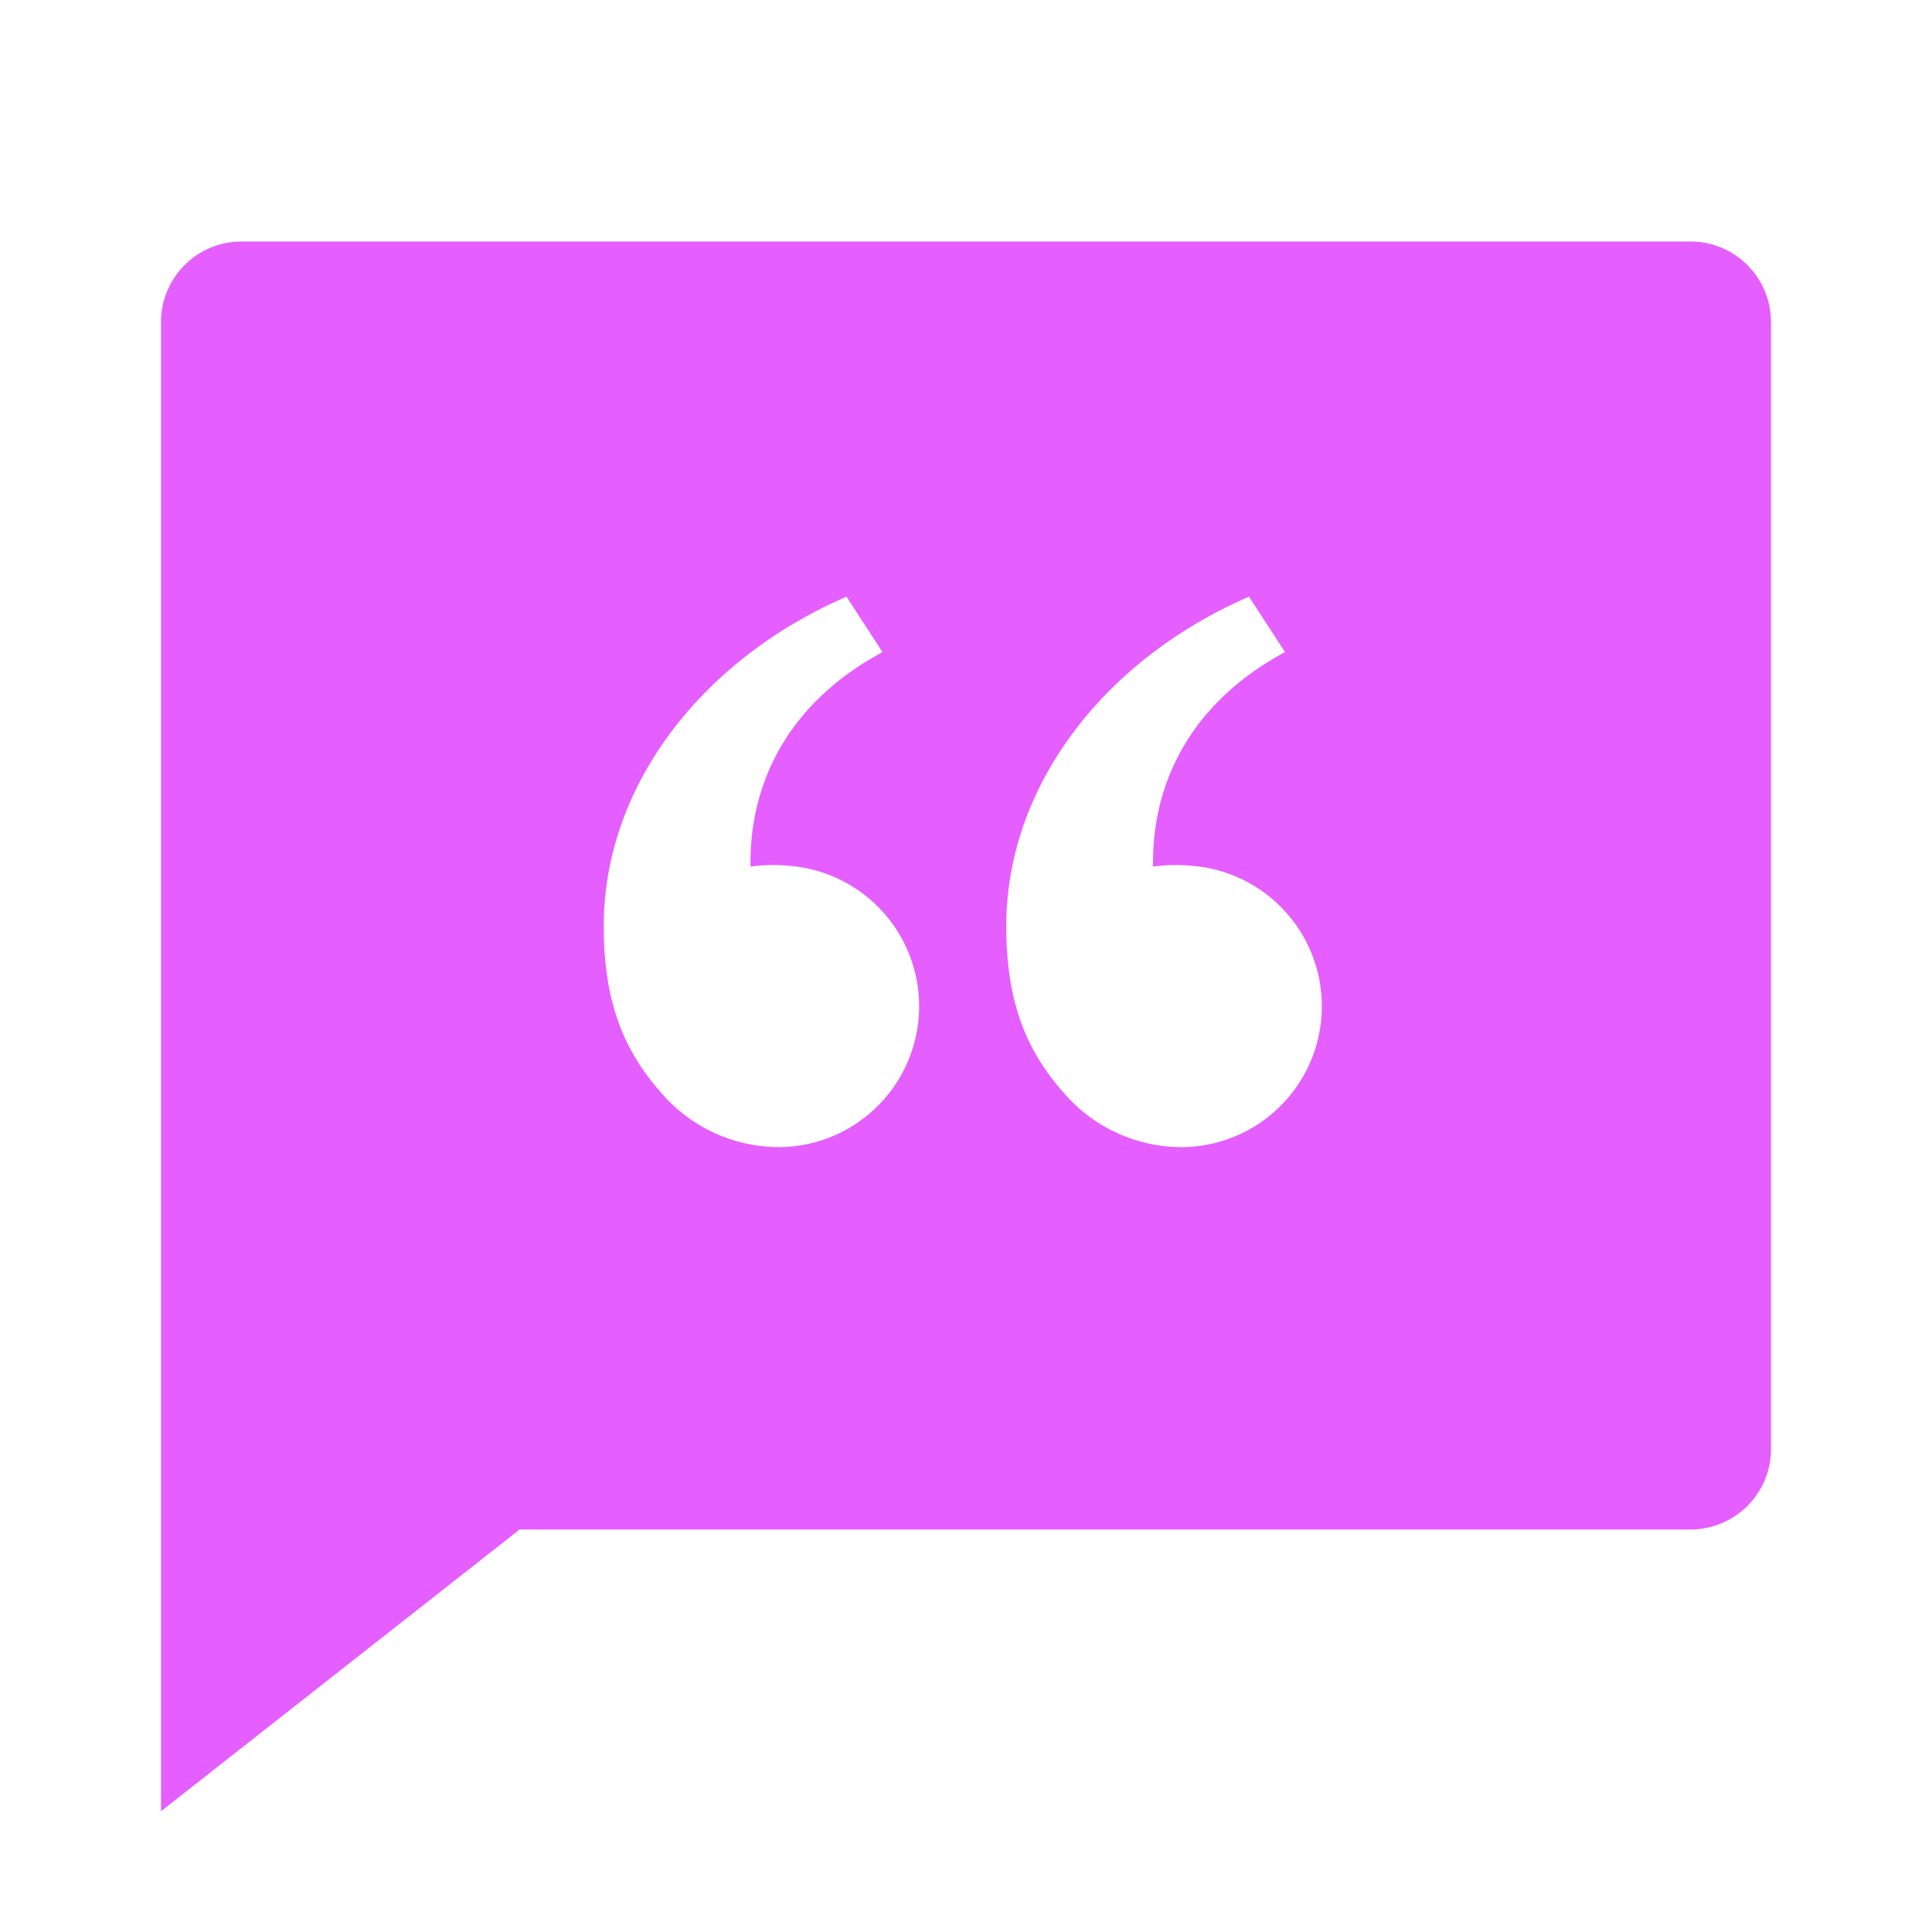 <svg id="Group_14503" data-name="Group 14503" xmlns="http://www.w3.org/2000/svg" width="152.781" height="152.781" viewBox="0 0 152.781 152.781">
  <path id="Path_8046" data-name="Path 8046" d="M0,0H152.781V152.781H0Z" fill="none"/>
  <path id="Path_8047" data-name="Path 8047" d="M122.952,3a6.368,6.368,0,0,1,6.366,6.366V98.488a6.368,6.368,0,0,1-6.366,6.366H30.36L2,127.135V9.366A6.368,6.368,0,0,1,8.366,3Zm-63.9,32.466-2.846-4.38C44.83,36.02,37.012,46,37.012,57.142c0,6.334,1.763,10.243,5.042,13.725a12.32,12.32,0,0,0,8.747,3.75,11.141,11.141,0,0,0,.866-22.249,13.173,13.173,0,0,0-3.049.064v-.586c.038-2.686.586-10.4,9.256-15.7l1.178-.681-2.846-4.38Zm28.984-4.38C76.659,36.02,68.842,46,68.842,57.142c0,6.334,1.763,10.243,5.042,13.725a12.32,12.32,0,0,0,8.747,3.75A11.141,11.141,0,0,0,83.5,52.367a13.173,13.173,0,0,0-3.049.064c0-1.993-.185-11.217,10.434-16.965Z" transform="translate(10.732 16.098)" fill="#e55eff"/>
</svg>

